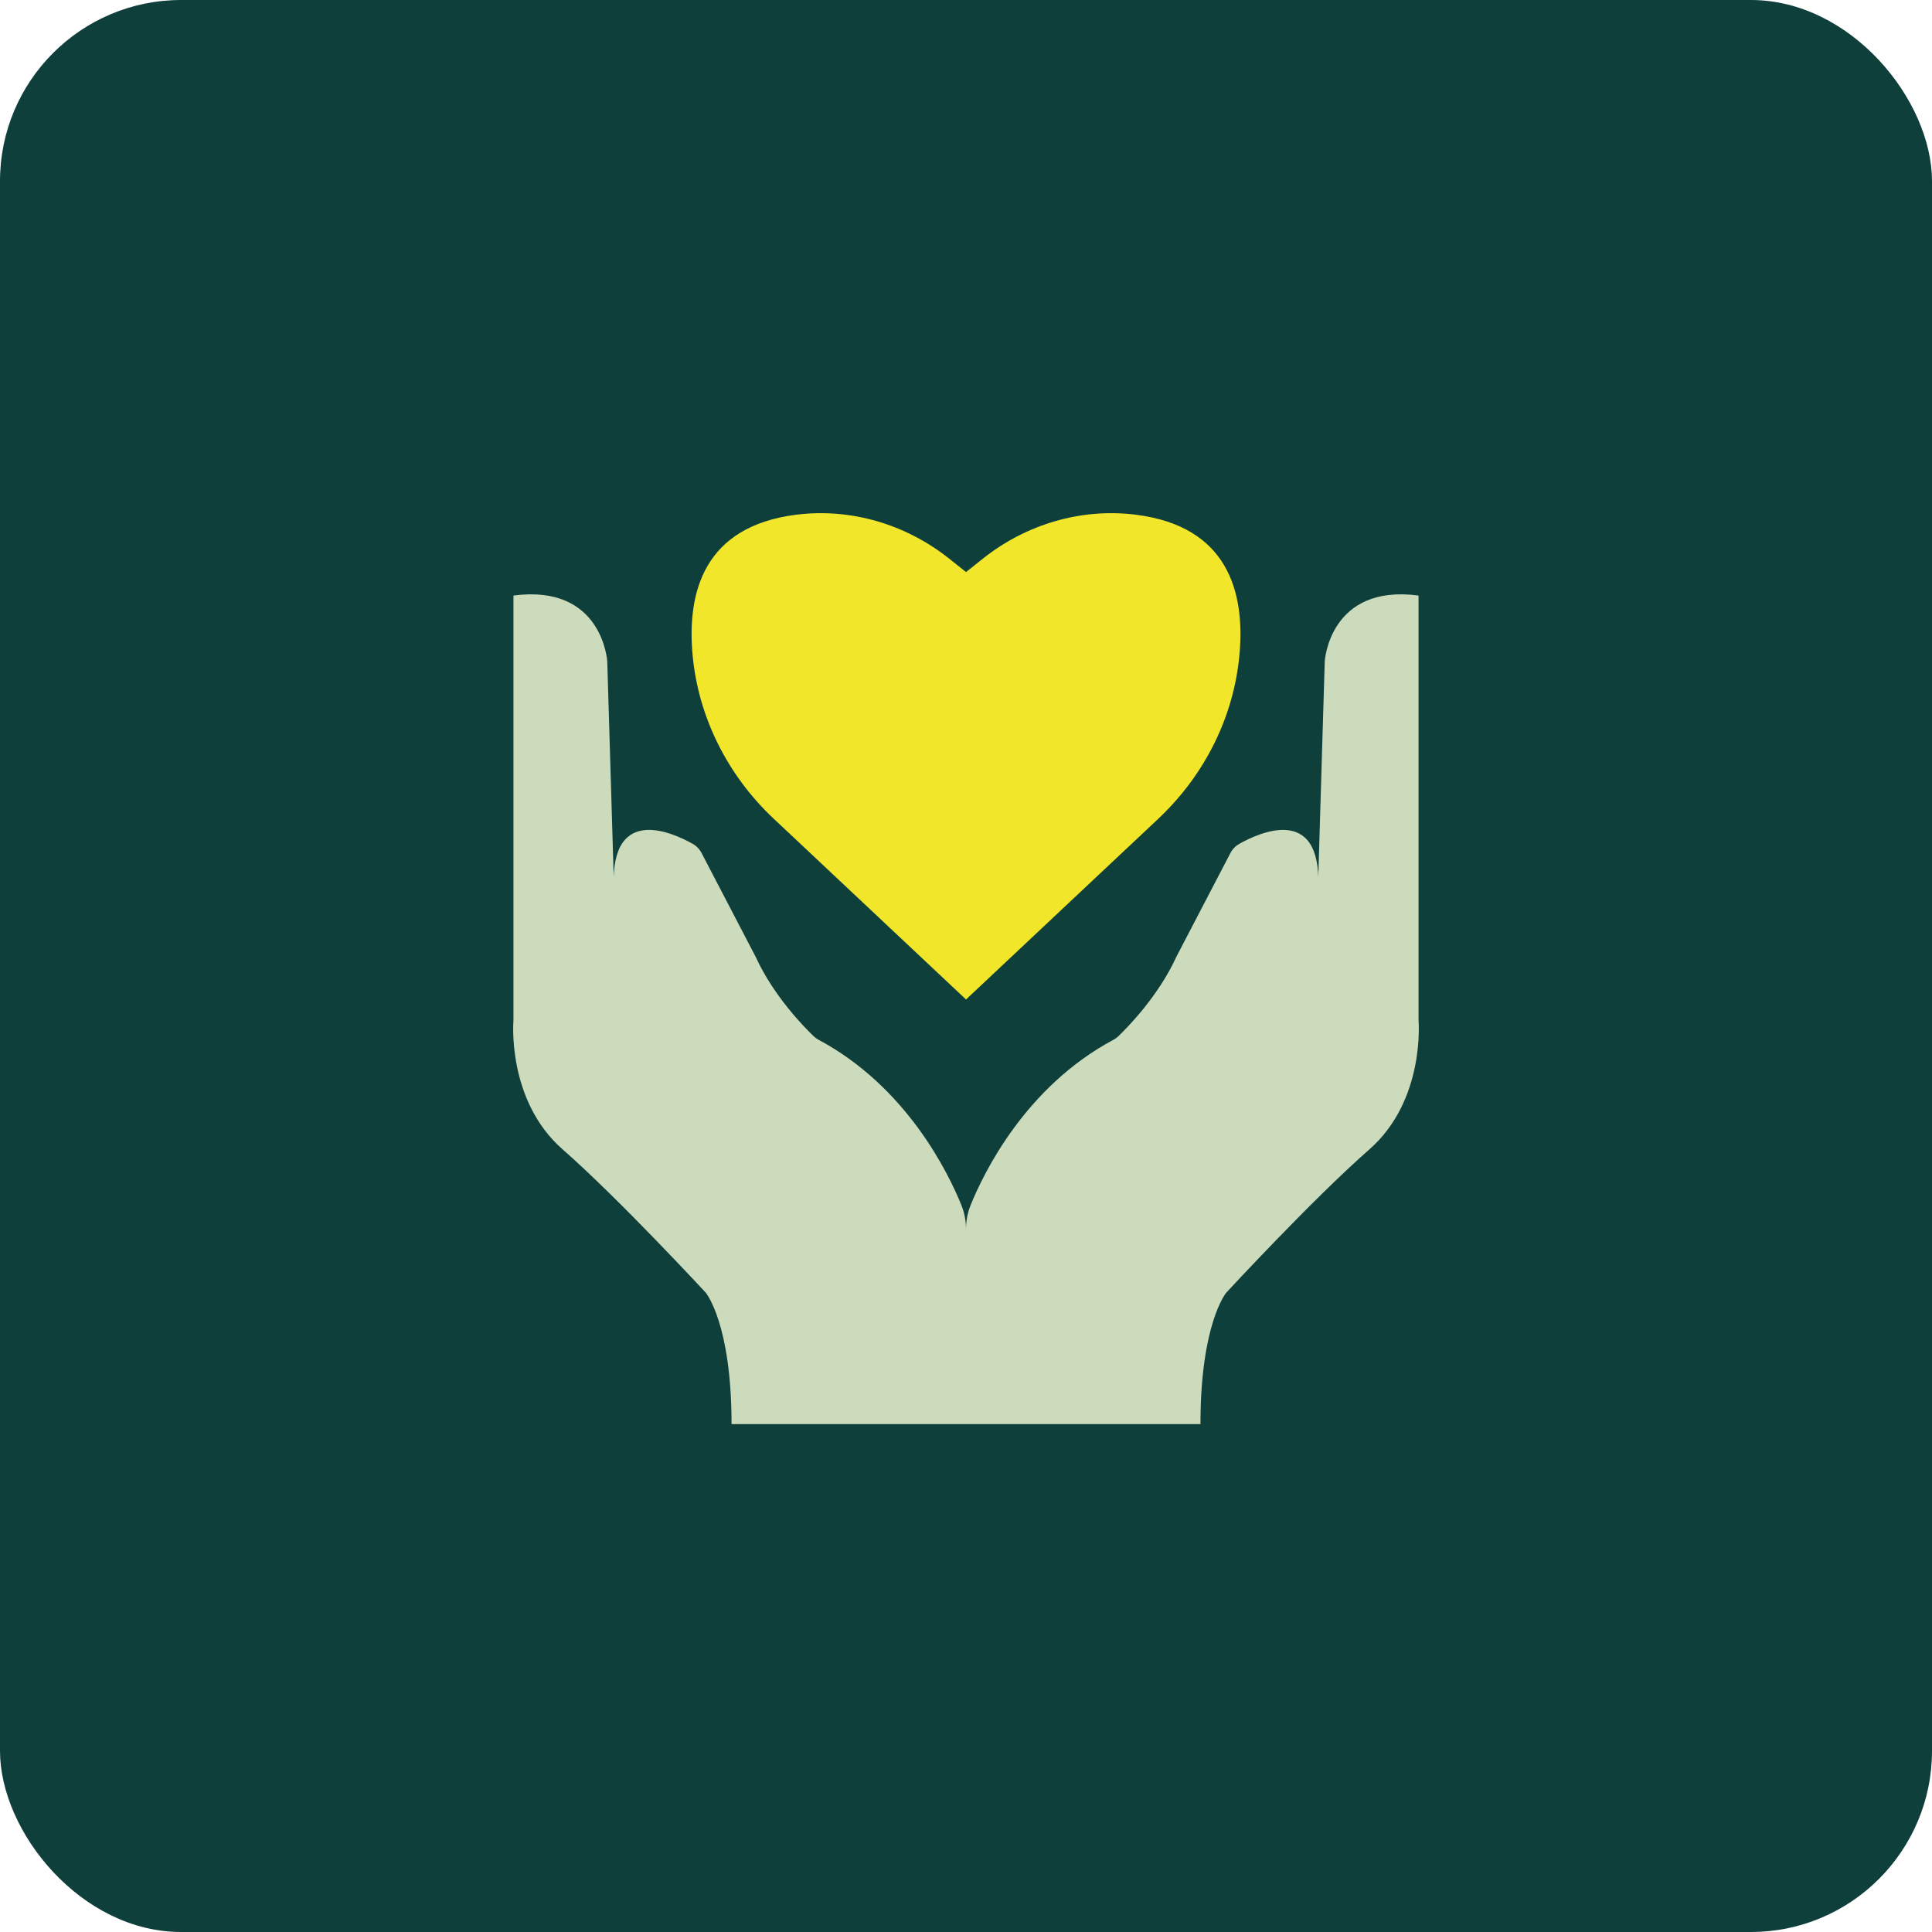 <svg viewBox="0 0 64 64" fill="none" xmlns="http://www.w3.org/2000/svg">
<rect width="64" height="64" rx="6" fill="#0E3F3B"/>
<path d="M17.009 19.727V33.801C17.009 33.801 16.776 36.444 18.641 38.078C20.505 39.711 23.378 42.821 23.378 42.821C23.378 42.821 24.233 43.832 24.233 47.175H32V40.718C32 40.444 31.948 40.172 31.846 39.919C31.414 38.854 30.032 36 27.109 34.44C27.053 34.41 27.002 34.372 26.955 34.328C26.672 34.057 25.634 33.013 25.035 31.701L23.241 28.259C23.174 28.13 23.072 28.024 22.947 27.954C22.266 27.57 20.086 26.569 20.349 29.68L20.116 21.905C20.116 21.905 19.96 19.338 17.009 19.728V19.727Z" fill="#CCDBBC"/>
<path d="M46.991 19.727V33.801C46.991 33.801 47.224 36.444 45.359 38.078C43.495 39.711 40.622 42.821 40.622 42.821C40.622 42.821 39.767 43.832 39.767 47.175H32V40.718C32 40.444 32.051 40.172 32.154 39.919C32.586 38.854 33.968 36 36.891 34.44C36.947 34.41 36.998 34.372 37.045 34.328C37.328 34.057 38.366 33.013 38.965 31.701L40.759 28.259C40.826 28.13 40.928 28.024 41.053 27.954C41.734 27.57 43.914 26.569 43.651 29.68L43.884 21.905C43.884 21.905 44.039 19.338 46.991 19.728V19.727Z" fill="#CCDBBC"/>
<path d="M41.061 21.666C40.946 22.967 40.522 24.209 39.849 25.307C39.444 25.969 38.948 26.578 38.376 27.117L34.499 30.761L32.001 33.109L25.626 27.117C24.102 25.684 23.124 23.75 22.94 21.666C22.759 19.608 23.329 17.44 26.362 17.052C28.18 16.82 30.012 17.366 31.447 18.509L32.001 18.95L32.555 18.509C33.989 17.366 35.821 16.82 37.639 17.052C40.672 17.439 41.243 19.608 41.061 21.666Z" fill="#F1E62A"/>
</svg>
